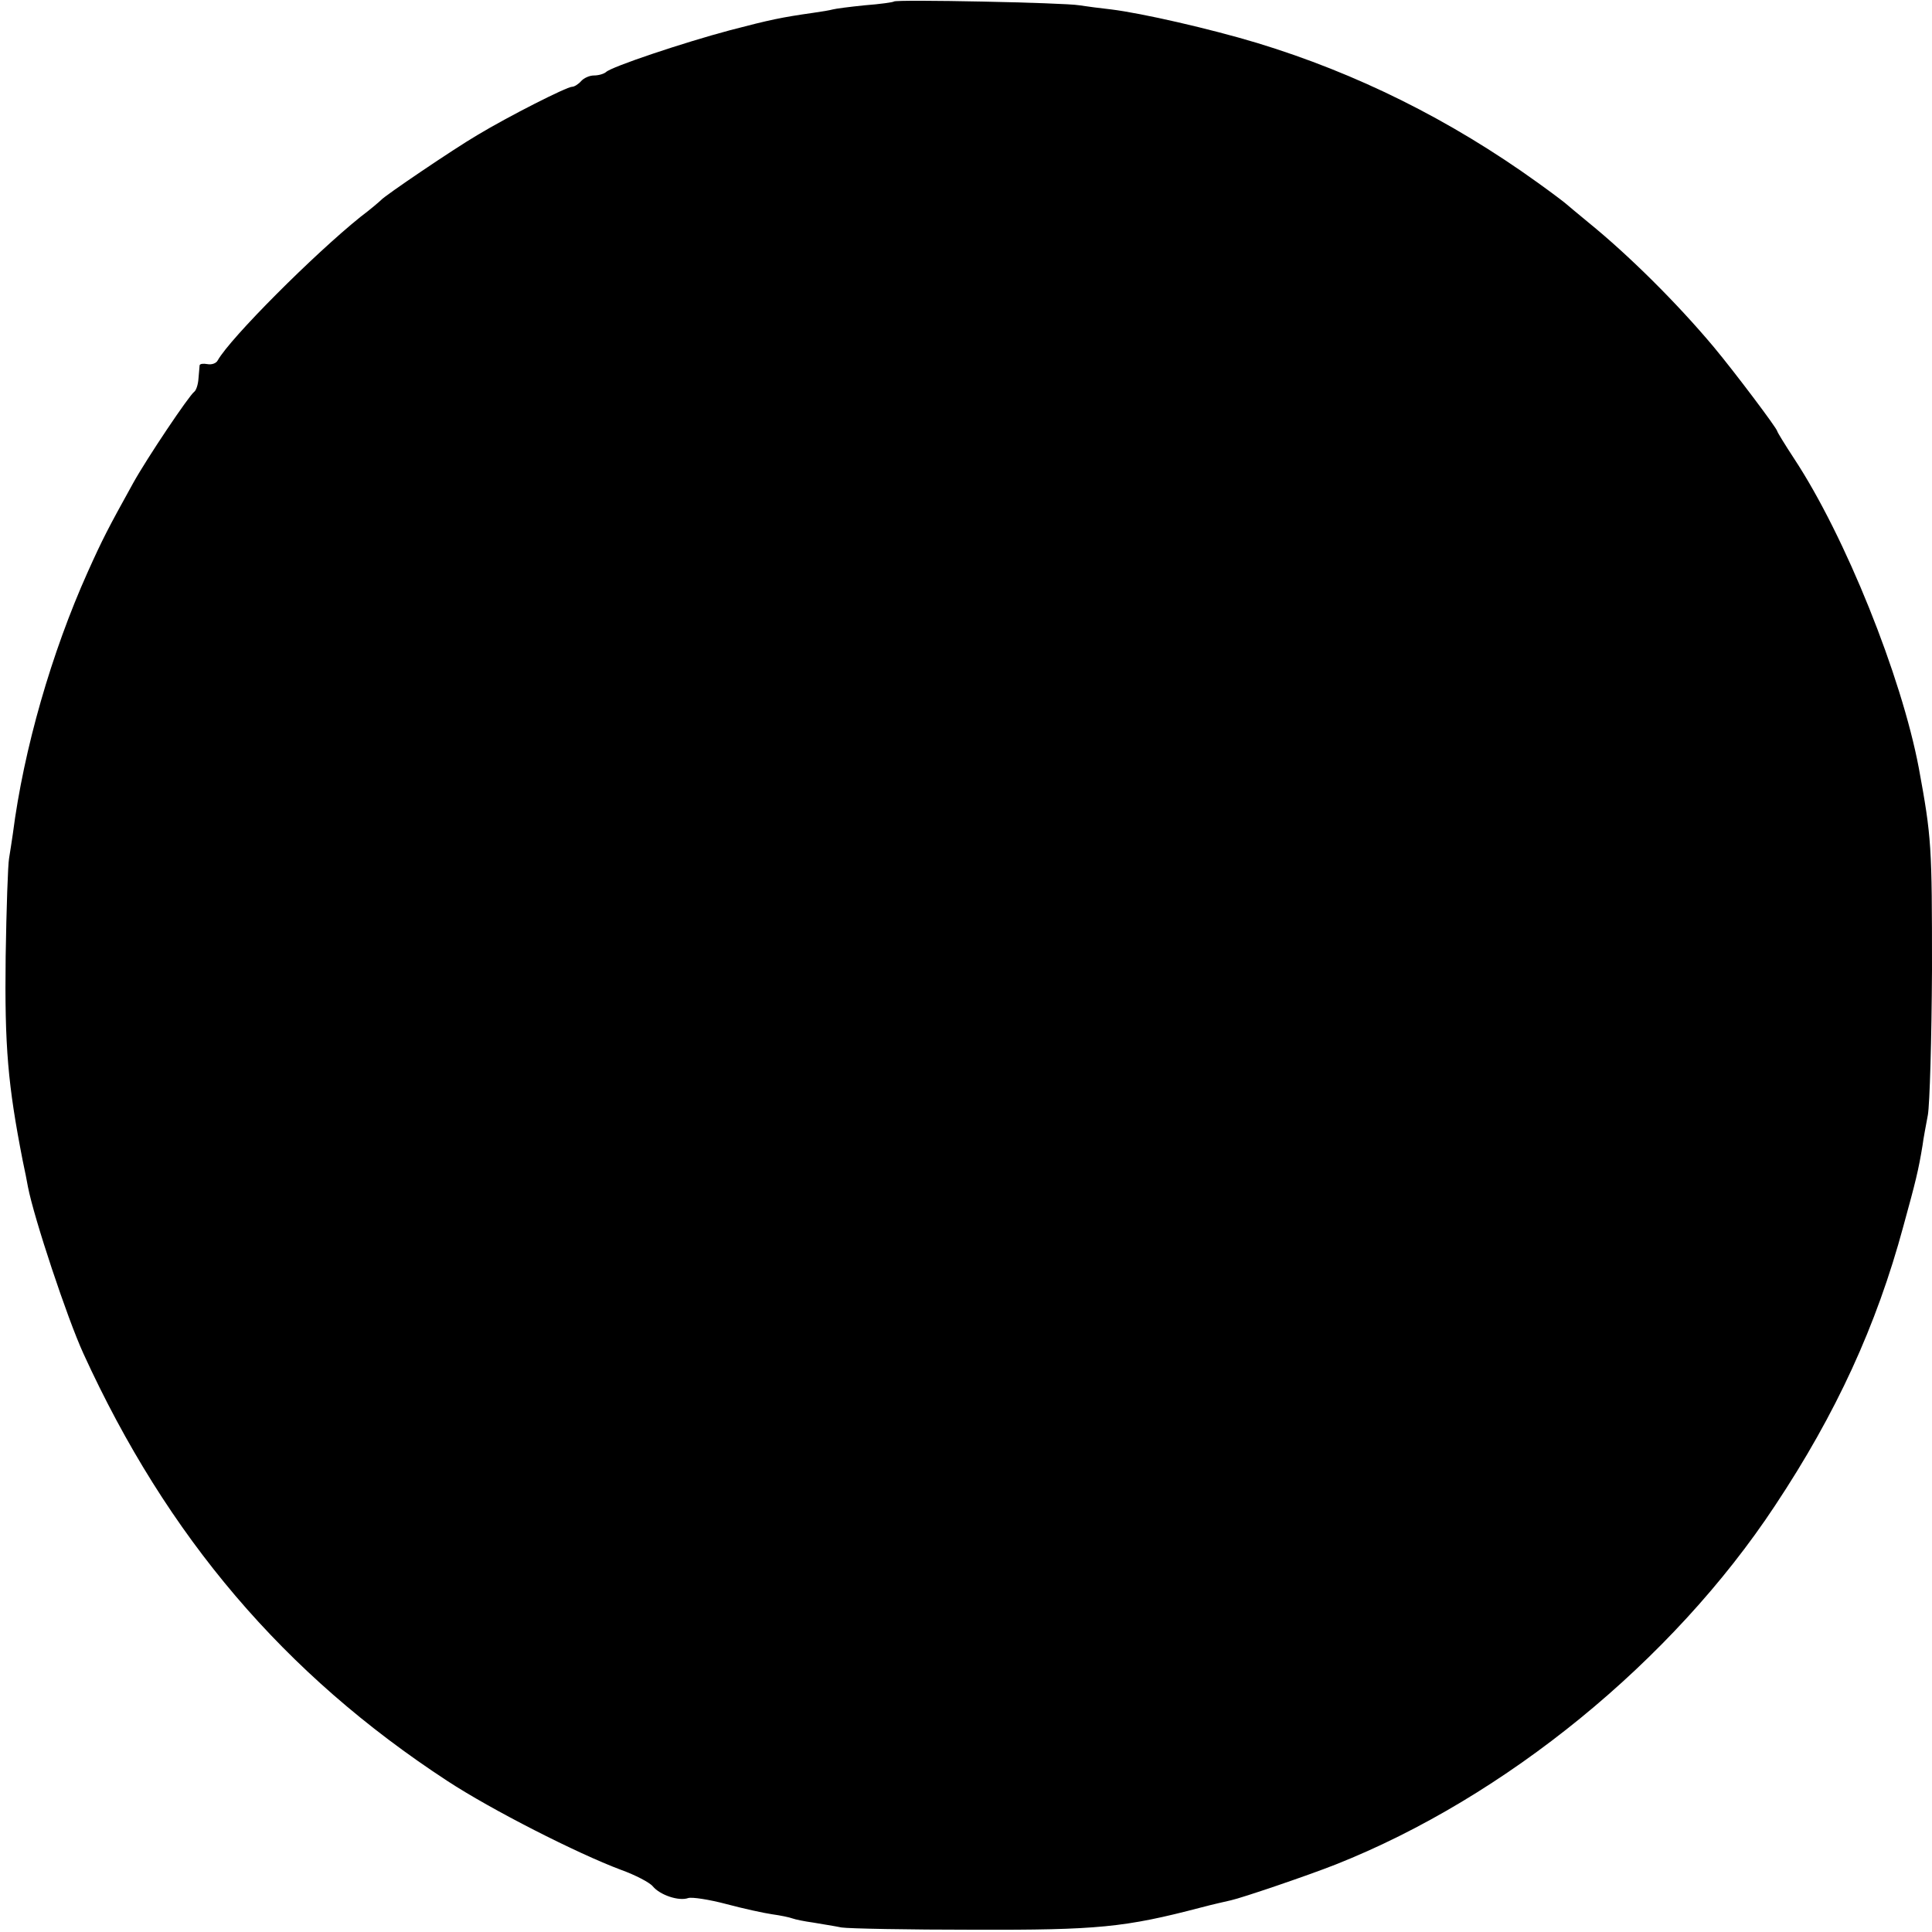 <?xml version="1.0" standalone="no"?>
<!DOCTYPE svg PUBLIC "-//W3C//DTD SVG 20010904//EN"
 "http://www.w3.org/TR/2001/REC-SVG-20010904/DTD/svg10.dtd">
<svg version="1.0" xmlns="http://www.w3.org/2000/svg"
 width="512pt" height="512pt" viewBox="0 0 512 512"
 preserveAspectRatio="xMidYMid meet">
<g transform="translate(0,512) scale(0.1,-0.1)"
fill="#000000" stroke="none">
<path d="M2369 5116 c-2 -2 -37 -7 -77 -10 -40 -4 -78 -9 -85 -11 -7 -2 -30
-6 -52 -9 -84 -12 -113 -18 -220 -46 -124 -33 -315 -97 -329 -111 -6 -5 -20
-9 -32 -9 -12 0 -27 -7 -34 -15 -7 -8 -18 -15 -24 -15 -14 0 -168 -78 -251
-128 -63 -37 -246 -161 -255 -172 -3 -3 -27 -24 -55 -45 -123 -99 -344 -320
-378 -380 -4 -8 -16 -12 -27 -10 -11 2 -20 1 -21 -3 0 -4 -2 -20 -3 -35 -1
-16 -6 -31 -11 -35 -14 -10 -126 -177 -162 -242 -67 -121 -81 -148 -121 -237
-95 -212 -169 -467 -198 -693 -3 -19 -7 -48 -10 -65 -3 -16 -7 -133 -9 -260
-3 -240 6 -340 45 -540 6 -27 12 -59 14 -70 16 -83 104 -348 147 -442 222
-486 532 -850 965 -1133 116 -76 344 -192 459 -235 39 -14 77 -34 85 -44 19
-23 69 -40 94 -31 10 3 56 -4 101 -16 45 -12 100 -24 121 -27 22 -3 46 -8 54
-11 8 -3 33 -8 55 -11 22 -4 56 -9 75 -13 19 -3 177 -6 350 -6 329 -1 401 6
603 59 30 8 66 16 79 19 28 6 202 65 278 95 449 178 892 539 1164 951 162 244
269 477 340 740 33 120 40 148 51 215 2 17 9 53 14 80 5 28 10 201 11 385 0
329 -1 350 -35 535 -46 243 -195 614 -330 819 -25 38 -45 71 -45 73 0 7 -113
157 -168 223 -98 117 -225 243 -332 330 -30 25 -57 47 -60 50 -3 3 -36 28 -75
56 -232 167 -480 290 -743 370 -126 38 -306 79 -387 89 -27 3 -66 8 -85 11
-39 7 -485 16 -491 10z"/>
</g>
</svg>
